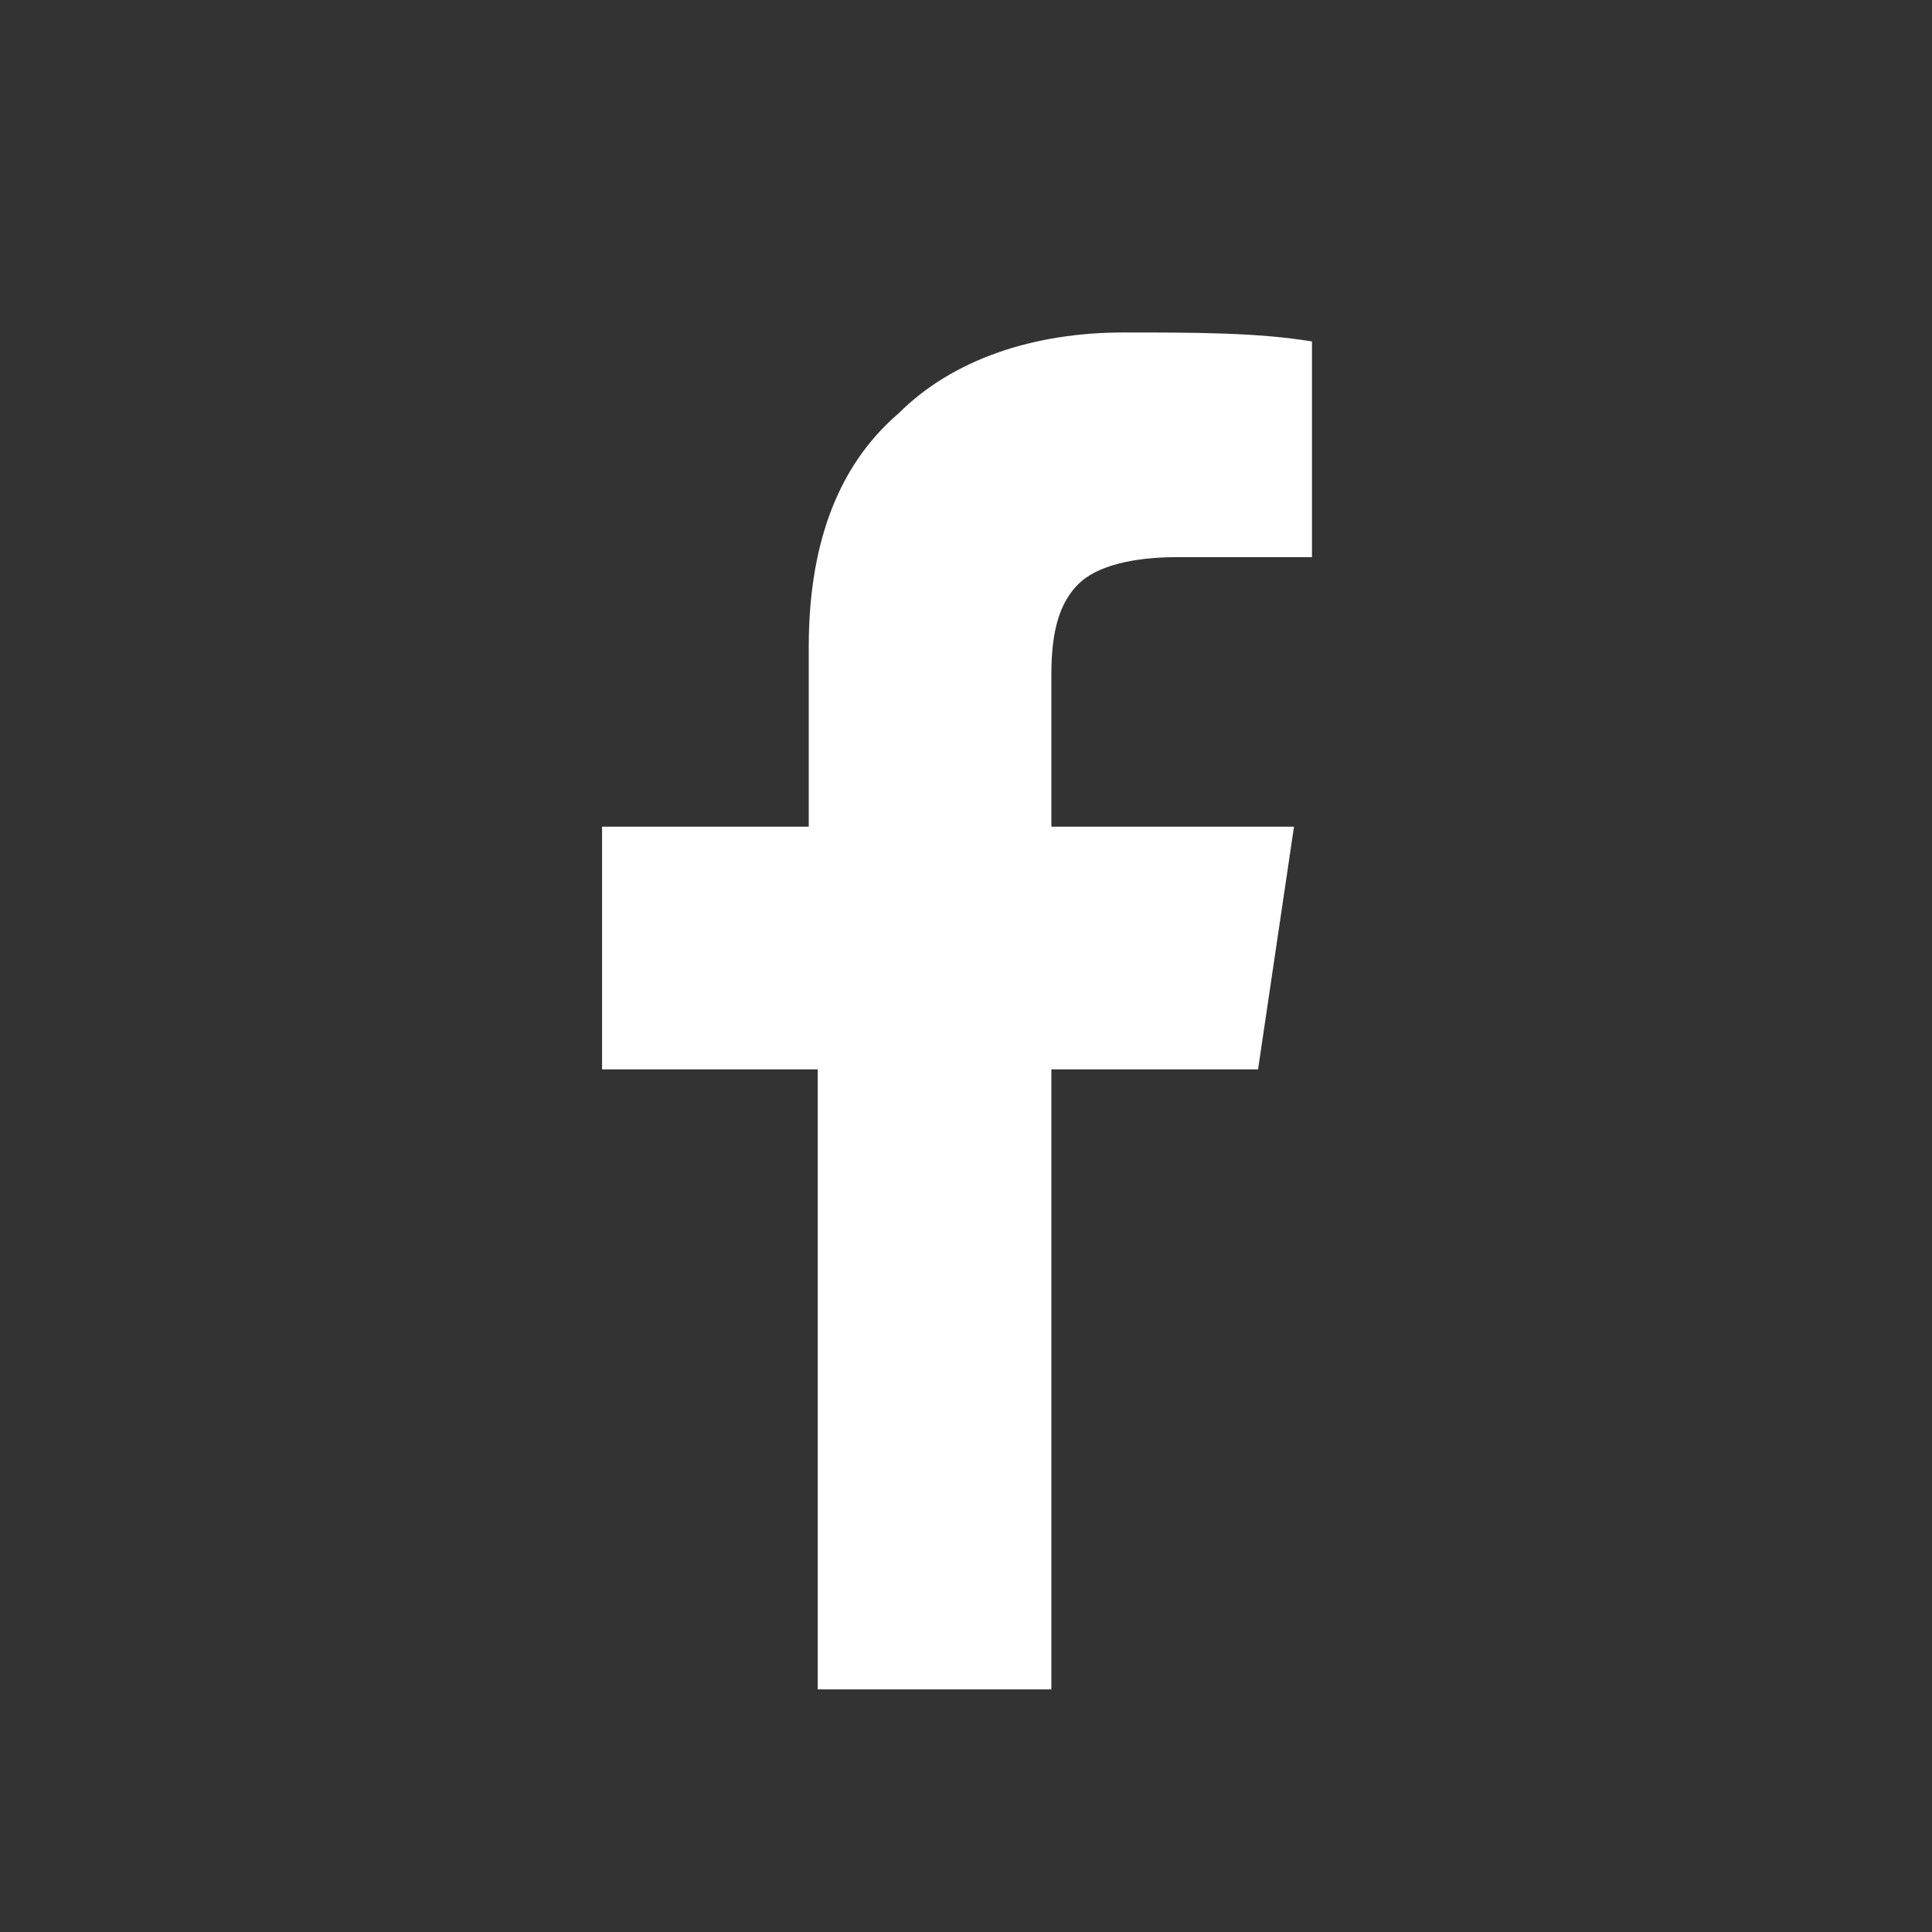 <?xml version="1.0" encoding="utf-8"?>
<!-- Generator: Adobe Illustrator 19.0.0, SVG Export Plug-In . SVG Version: 6.00 Build 0)  -->
<svg version="1.1" id="Livello_1" xmlns="http://www.w3.org/2000/svg" xmlns:xlink="http://www.w3.org/1999/xlink" x="0px" y="0px"
	 viewBox="0 0 21.5 21.5" style="enable-background:new 0 0 21.5 21.5;" xml:space="preserve">
<rect x="0" y="0" width="21.5" height="21.5" fill="#333333" stroke="none"/>
<style type="text/css">
	.st0{fill:#FFFFFF;}
</style>
<g id="XMLID_1_">
	<path id="XMLID_3_" class="st0" d="M11.8,18.8H9.1v-6.9H6.7V9.2h2.3v-2c0-1.1,0.3-2,1-2.6c0.6-0.6,1.5-0.9,2.5-0.9
		c0.8,0,1.5,0,2.1,0.1v2.4l-1.5,0c-0.5,0-0.9,0.1-1.1,0.3c-0.2,0.2-0.3,0.5-0.3,1v1.7h2.7l-0.4,2.7h-2.3V18.8z"/>
</g>
</svg>
